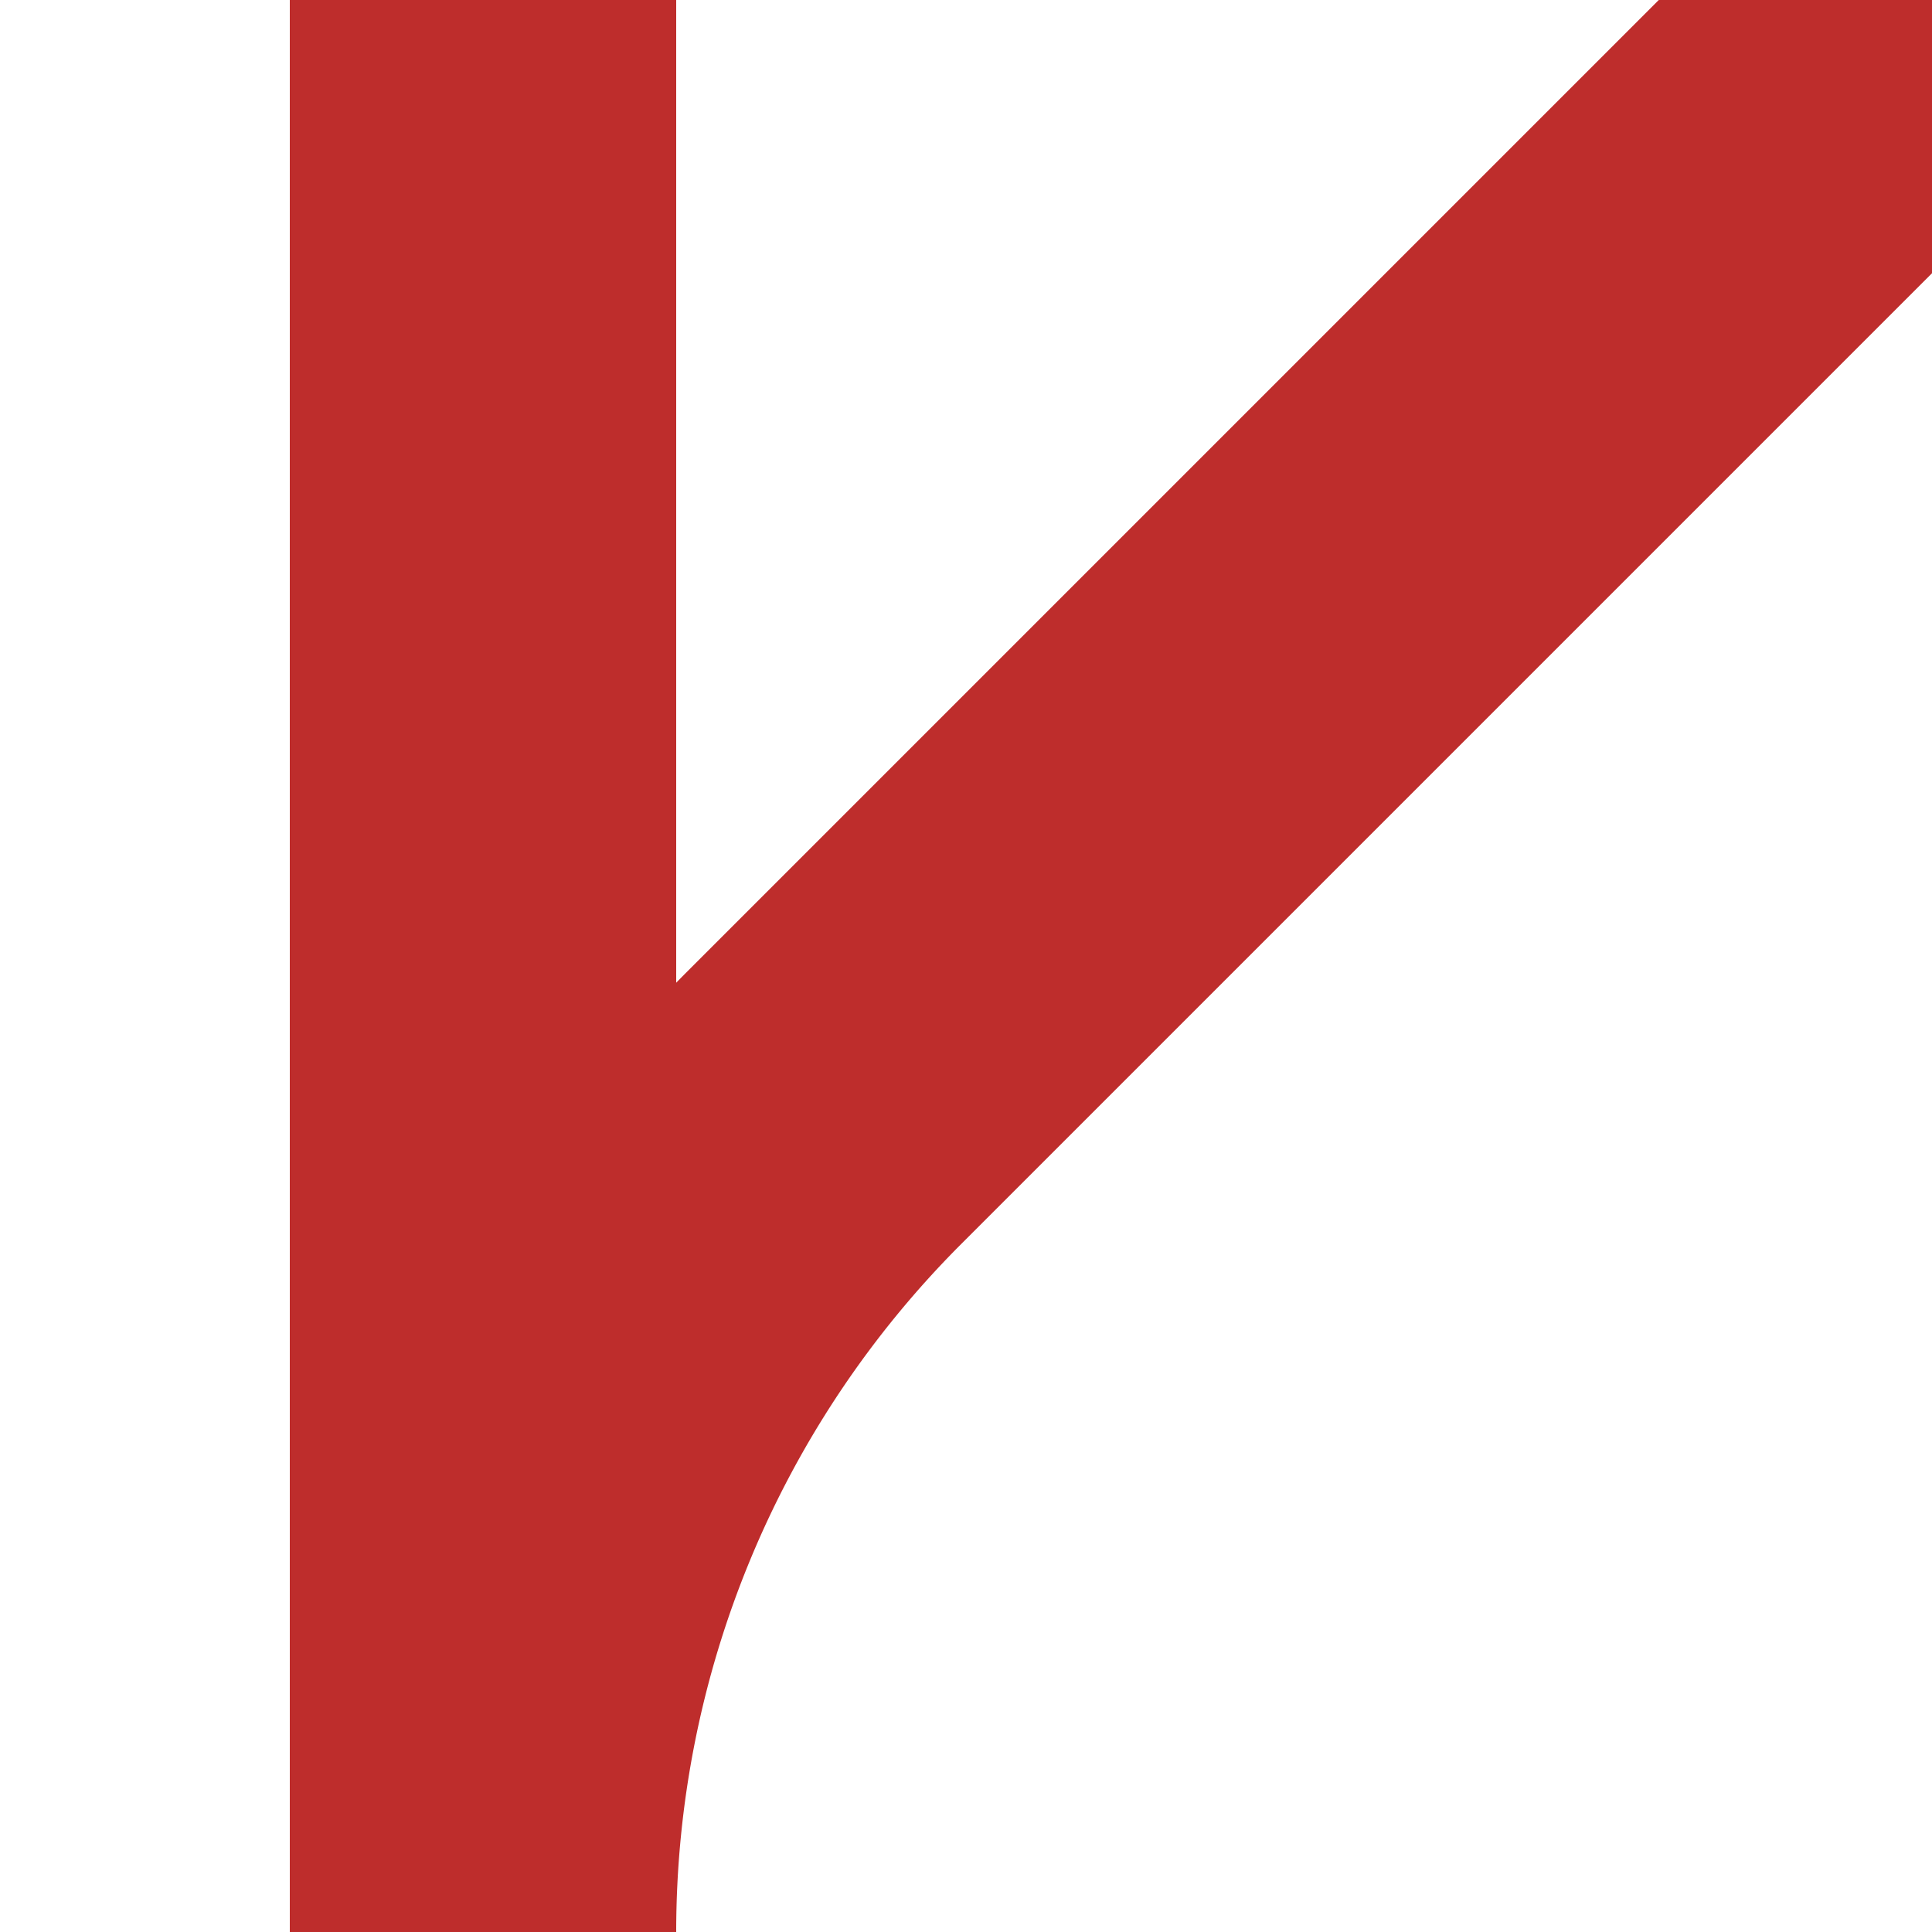 <?xml version="1.0" encoding="UTF-8"?>
<svg xmlns="http://www.w3.org/2000/svg" width="500" height="500">
 <title>vABZg+1-</title>
 <path stroke="#BE2D2C" d="M 500,0 213.39,286.61 A 301.78,301.78 0 0 0 125,500 V 0" stroke-width="100" fill="none"/>
</svg>